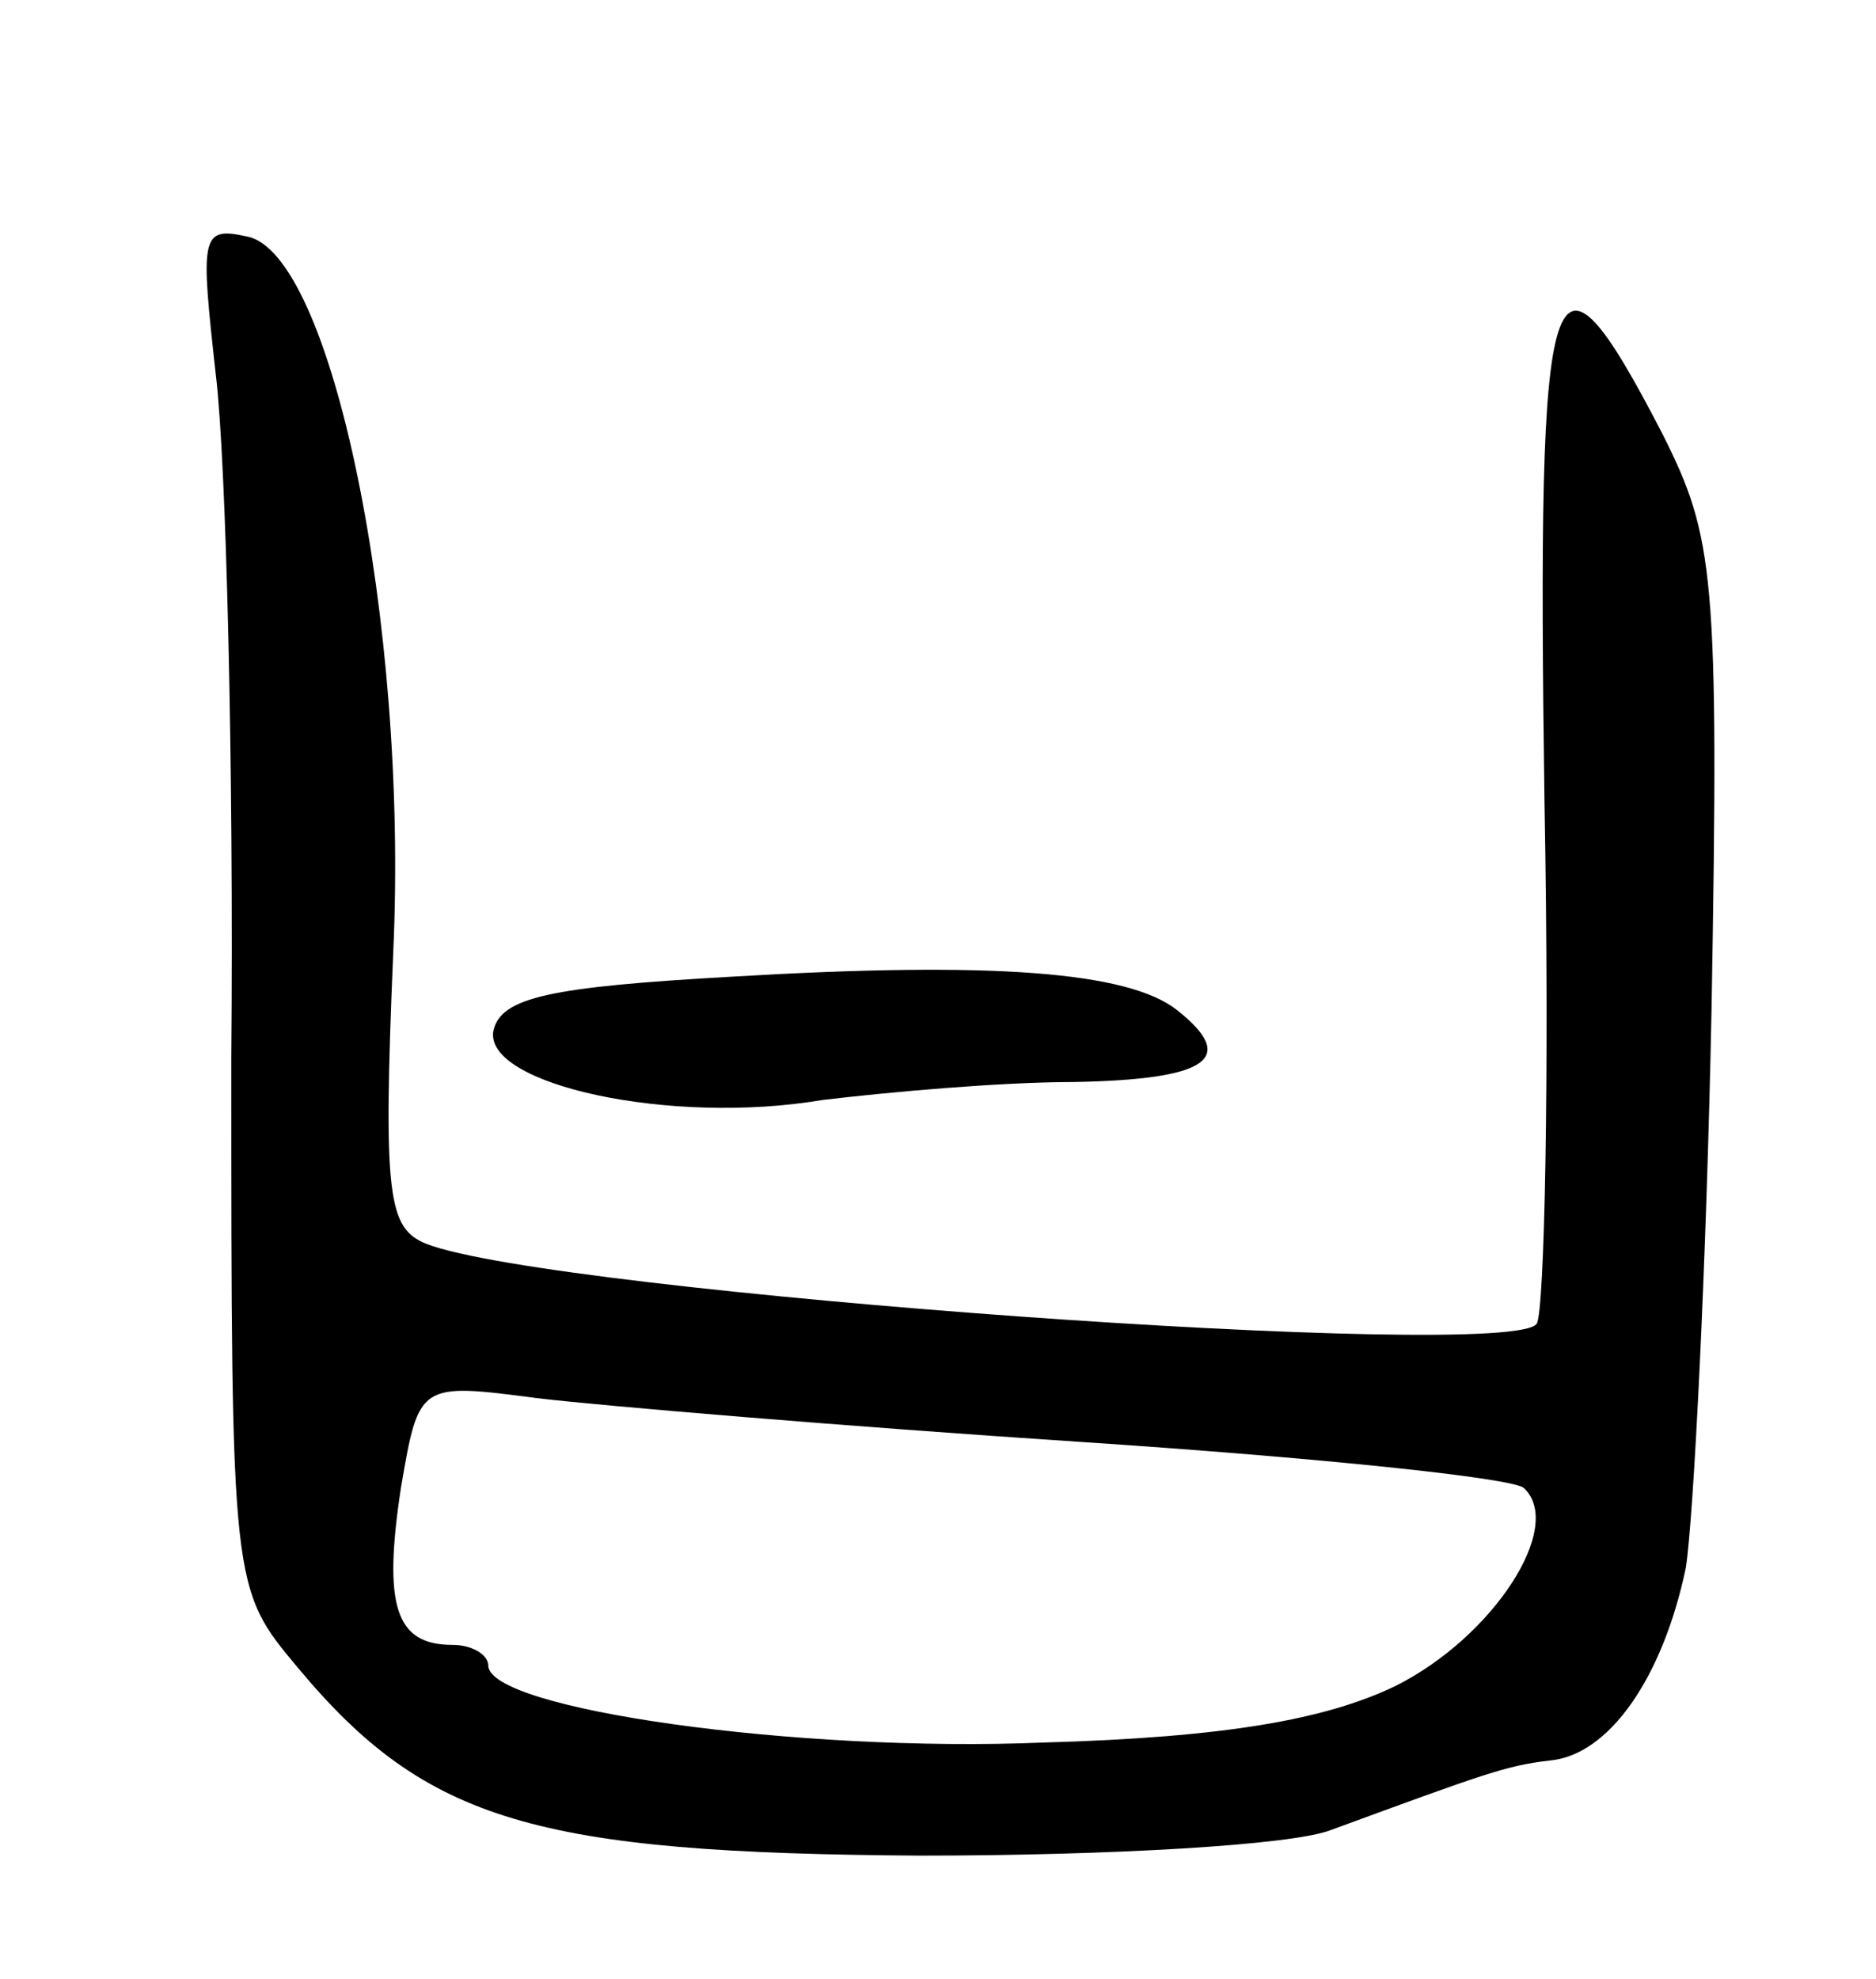 <svg version="1.0" xmlns="http://www.w3.org/2000/svg" width="73" height="77" viewBox="0 0 73 77" ><g transform="translate(0,77) scale(0.1,-0.1)" ><path d="M84 624 c4 -33 7 -152 6 -266 0 -206 0 -206 26 -237 50 -60 93 -72 242 -73 73 0 145 4 160 10 60 22 68 25 85 27 23 2 44 32 53 75 3 19 8 117 10 217 3 170 1 184 -19 224 -44 85 -49 69 -46 -143 2 -107 0 -198 -3 -203 -9 -15 -383 12 -432 31 -15 6 -17 18 -13 113 6 129 -24 273 -57 279 -18 4 -18 0 -12 -54z m336 -415 c91 -6 169 -14 173 -18 16 -15 -12 -58 -50 -77 -27 -13 -66 -20 -137 -22 -96 -4 -216 13 -216 30 0 4 -6 8 -14 8 -22 0 -27 15 -20 61 7 41 7 41 53 35 25 -3 120 -11 211 -17z"/><path d="M285 390 c-71 -4 -90 -8 -93 -21 -4 -21 69 -37 128 -27 25 3 69 7 98 7 52 1 64 9 40 28 -19 15 -72 19 -173 13z"/></g></svg> 
